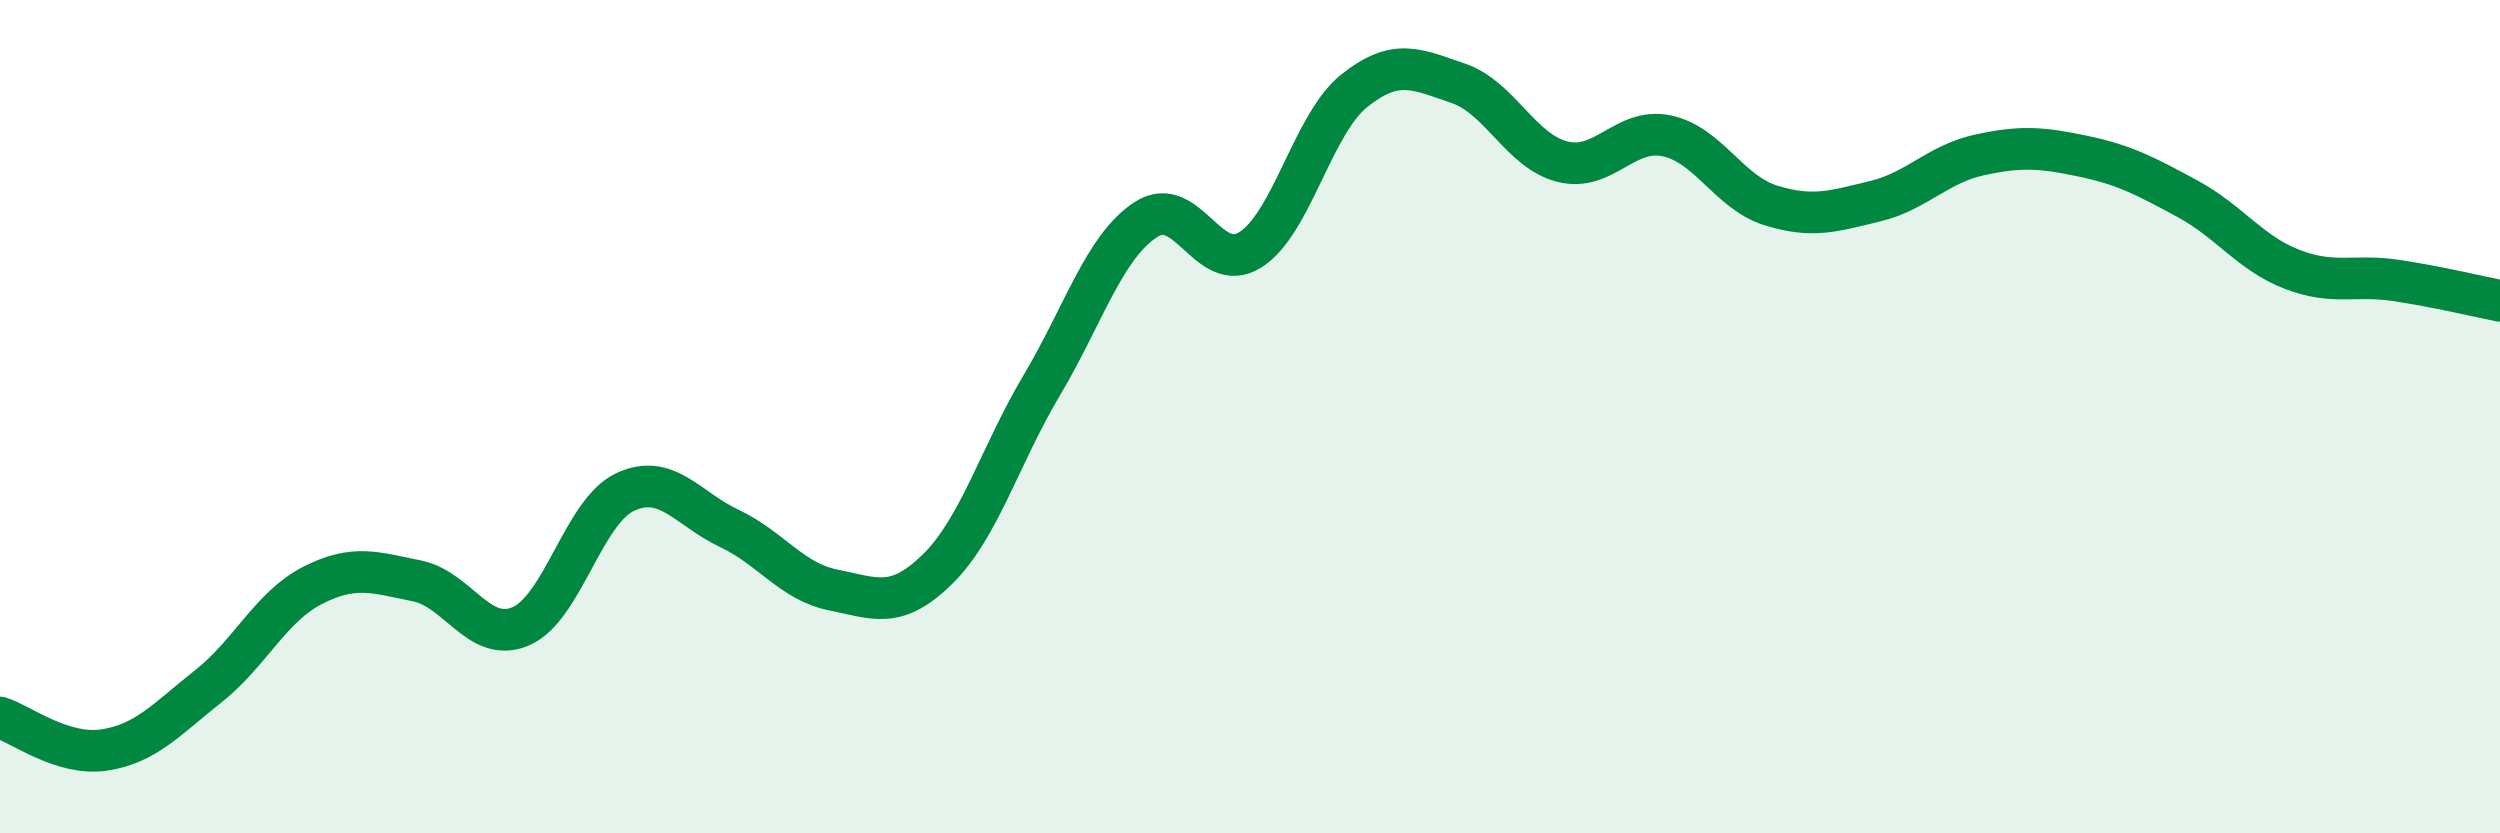 
    <svg width="60" height="20" viewBox="0 0 60 20" xmlns="http://www.w3.org/2000/svg">
      <path
        d="M 0,17.22 C 0.5,17.38 1.5,18.15 2.5,18 C 3.5,17.85 4,17.26 5,16.47 C 6,15.68 6.5,14.56 7.5,14.05 C 8.5,13.54 9,13.74 10,13.94 C 11,14.14 11.5,15.46 12.5,15.03 C 13.5,14.6 14,12.28 15,11.81 C 16,11.34 16.5,12.21 17.5,12.68 C 18.5,13.15 19,13.96 20,14.16 C 21,14.36 21.5,14.64 22.5,13.66 C 23.5,12.68 24,10.93 25,9.25 C 26,7.57 26.5,5.92 27.5,5.27 C 28.5,4.62 29,6.62 30,6 C 31,5.38 31.5,2.98 32.5,2.18 C 33.5,1.38 34,1.66 35,2 C 36,2.34 36.5,3.63 37.5,3.88 C 38.5,4.13 39,3.05 40,3.26 C 41,3.47 41.5,4.62 42.5,4.93 C 43.5,5.24 44,5.07 45,4.83 C 46,4.59 46.5,3.94 47.5,3.72 C 48.5,3.5 49,3.54 50,3.75 C 51,3.96 51.5,4.23 52.5,4.77 C 53.5,5.31 54,6.07 55,6.46 C 56,6.85 56.5,6.58 57.5,6.73 C 58.5,6.88 59.5,7.12 60,7.22L60 20L0 20Z"
        fill="#008740"
        opacity="0.1"
        stroke-linecap="round"
        stroke-linejoin="round"
      />
      <path
        d="M 0,17.22 C 0.5,17.38 1.5,18.15 2.5,18 C 3.5,17.85 4,17.26 5,16.47 C 6,15.68 6.5,14.56 7.5,14.05 C 8.5,13.54 9,13.74 10,13.94 C 11,14.14 11.5,15.46 12.5,15.03 C 13.5,14.6 14,12.28 15,11.81 C 16,11.34 16.5,12.21 17.5,12.68 C 18.5,13.15 19,13.96 20,14.16 C 21,14.36 21.5,14.64 22.5,13.66 C 23.5,12.68 24,10.93 25,9.25 C 26,7.57 26.5,5.92 27.5,5.27 C 28.5,4.62 29,6.62 30,6 C 31,5.38 31.5,2.98 32.5,2.18 C 33.5,1.38 34,1.66 35,2 C 36,2.34 36.5,3.63 37.5,3.88 C 38.5,4.13 39,3.05 40,3.26 C 41,3.47 41.5,4.62 42.5,4.93 C 43.5,5.24 44,5.07 45,4.83 C 46,4.59 46.5,3.94 47.5,3.72 C 48.5,3.5 49,3.54 50,3.75 C 51,3.96 51.5,4.23 52.5,4.77 C 53.5,5.31 54,6.07 55,6.46 C 56,6.85 56.5,6.58 57.5,6.73 C 58.5,6.88 59.5,7.12 60,7.22"
        stroke="#008740"
        stroke-width="1"
        fill="none"
        stroke-linecap="round"
        stroke-linejoin="round"
      />
    </svg>
  